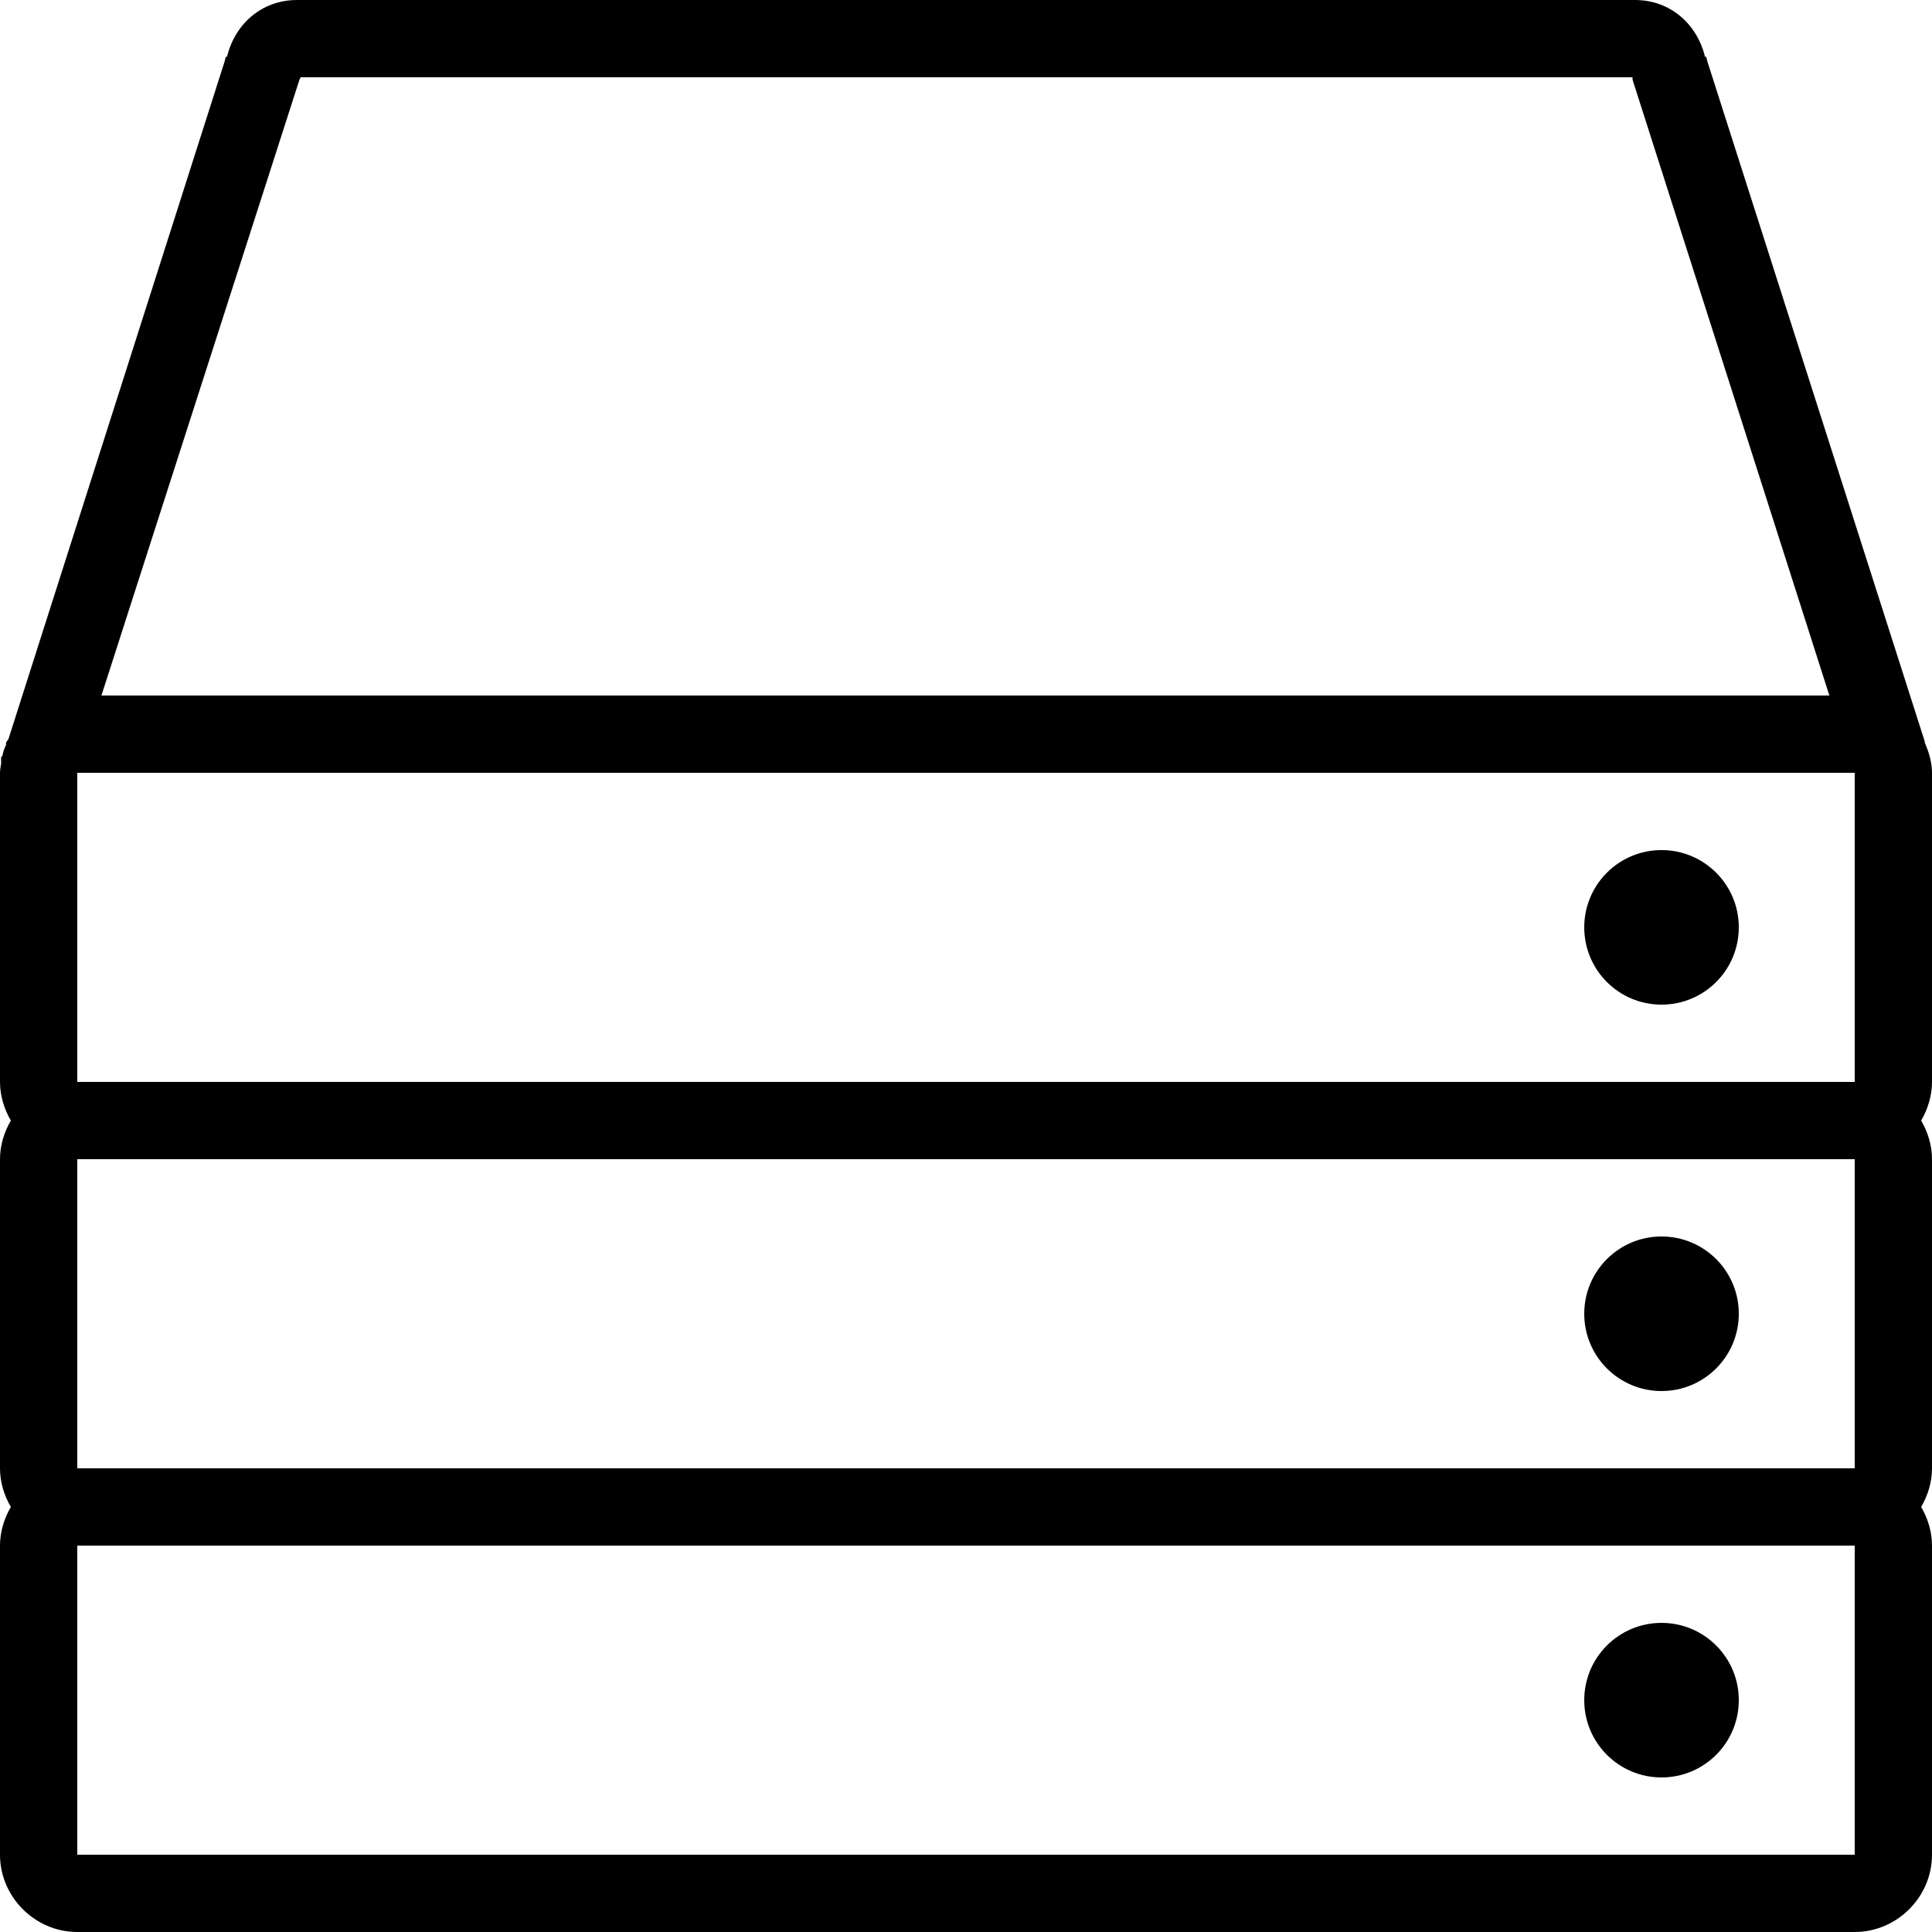 <?xml version="1.0" encoding="UTF-8"?> <svg xmlns="http://www.w3.org/2000/svg" fill="#000000" viewBox="0 0 50 50" width="50px" height="50px"><path d="M 7.688 0 C 6.781 0 6.082 0.613 5.875 1.469 L 5.844 1.469 L 5.812 1.594 L 0.219 19.125 C 0.203 19.16 0.172 19.184 0.156 19.219 L 0.156 19.281 C 0.109 19.371 0.078 19.465 0.062 19.562 C 0.059 19.574 0.035 19.582 0.031 19.594 C 0.027 19.645 0.027 19.699 0.031 19.75 C 0.02 19.832 0 19.914 0 20 L 0 28 C 0 28.359 0.109 28.707 0.281 29 C 0.109 29.293 0 29.641 0 30 L 0 38 C 0 38.359 0.109 38.707 0.281 39 C 0.109 39.293 0 39.641 0 40 L 0 48 C 0 49.094 0.906 50 2 50 L 48 50 C 49.094 50 50 49.094 50 48 L 50 40 C 50 39.641 49.891 39.293 49.719 39 C 49.891 38.707 50 38.359 50 38 L 50 30 C 50 29.641 49.891 29.293 49.719 29 C 49.891 28.707 50 28.359 50 28 L 50 20 C 50 19.723 49.918 19.461 49.812 19.219 C 49.812 19.207 49.812 19.199 49.812 19.188 L 44.188 1.594 L 44.156 1.469 L 44.125 1.469 C 43.918 0.613 43.219 0 42.312 0 Z M 7.781 2 L 42.25 2 C 42.25 2.02 42.25 2.043 42.25 2.062 L 47.344 18 L 2.625 18 L 7.75 2.062 C 7.762 2.043 7.773 2.02 7.781 2 Z M 2 20 L 48 20 L 48 28 L 2 28 L 2 20.062 C 2 20.043 2 20.02 2 20 Z M 43 22 C 41.895 22 41 22.895 41 24 C 41 25.105 41.895 26 43 26 C 44.105 26 45 25.105 45 24 C 45 22.895 44.105 22 43 22 Z M 2 30 L 48 30 L 48 38 L 2 38 Z M 43 32 C 41.895 32 41 32.895 41 34 C 41 35.105 41.895 36 43 36 C 44.105 36 45 35.105 45 34 C 45 32.895 44.105 32 43 32 Z M 2 40 L 48 40 L 48 48 L 2 48 Z M 43 42 C 41.895 42 41 42.895 41 44 C 41 45.105 41.895 46 43 46 C 44.105 46 45 45.105 45 44 C 45 42.895 44.105 42 43 42 Z"></path></svg> 